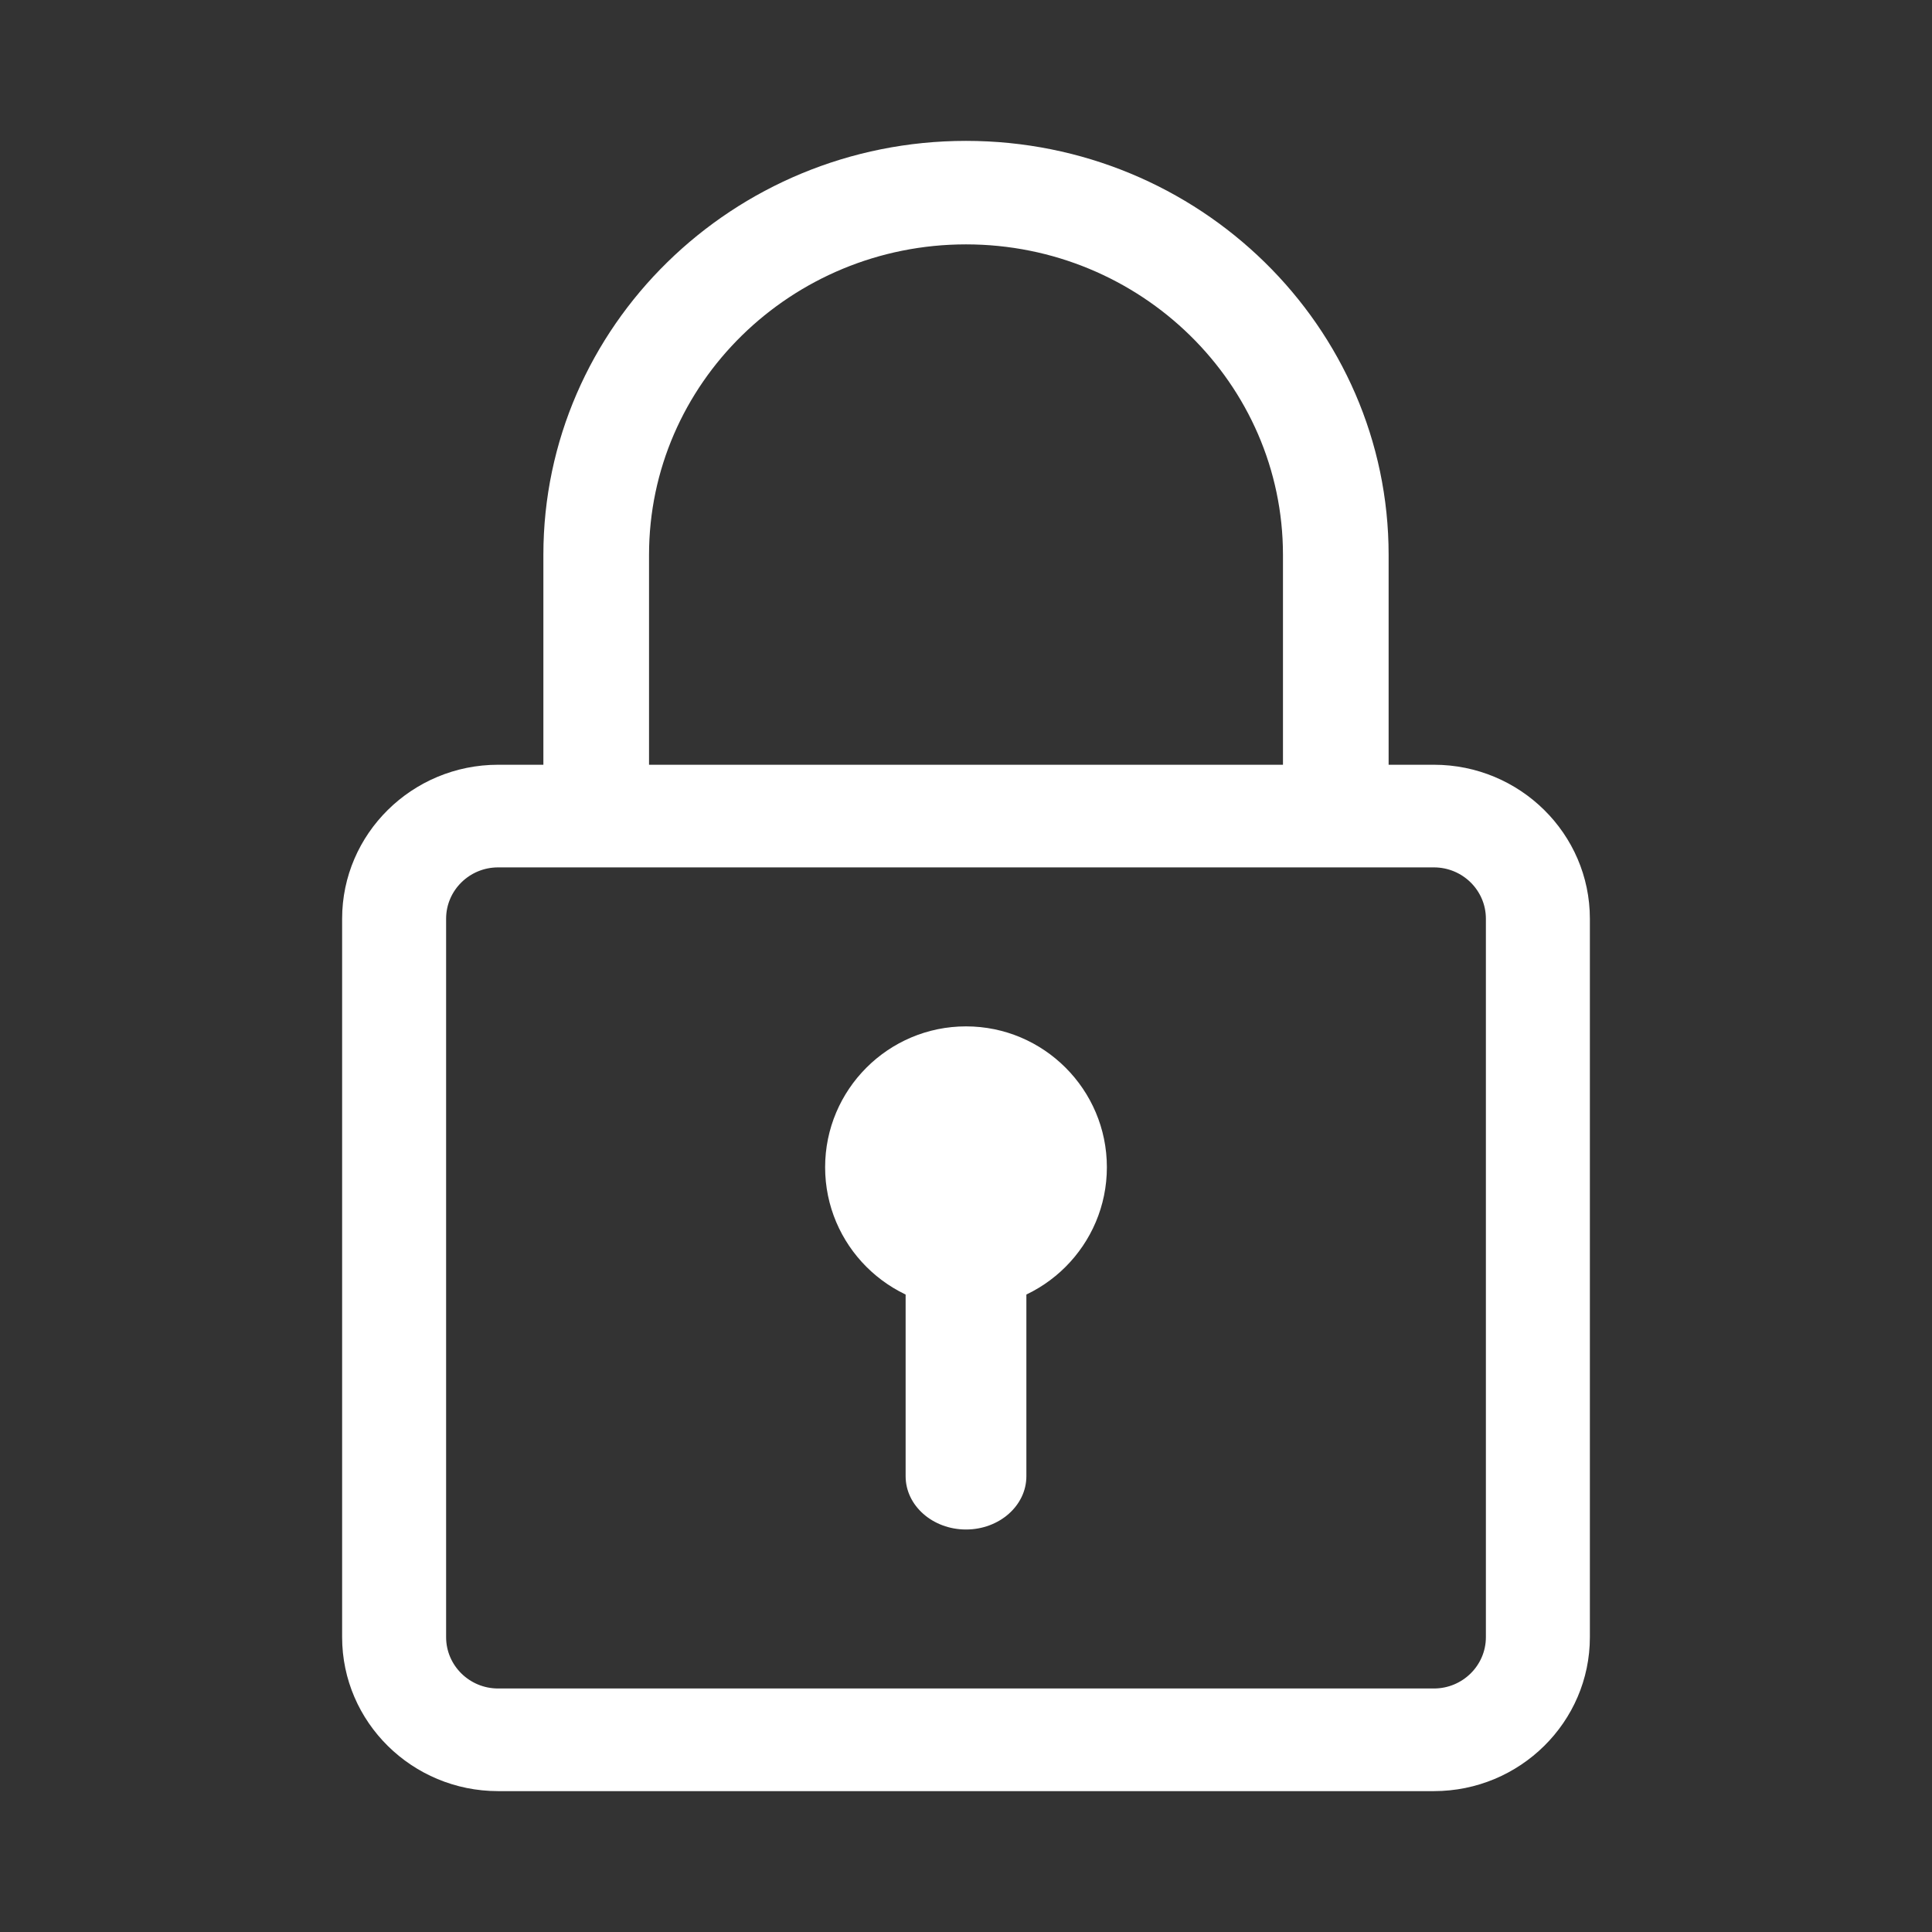 <svg width="96" height="96" viewBox="0 0 96 96" fill="none" xmlns="http://www.w3.org/2000/svg">
<rect x="0" y="0" width="96" height="96" fill="#333333" stroke="none"/>
<g id="padlock 1">
<g id="Group 18">
<path id="Vector" d="M71.25 89H24.75C20.479 89 17 85.569 17 81.35V45.65C17 41.431 20.479 38 24.75 38H71.25C75.521 38 79 41.431 79 45.65V81.35C79 85.569 75.521 89 71.25 89ZM24.75 43.1C23.327 43.1 22.167 44.242 22.167 45.65V81.35C22.167 82.758 23.327 83.9 24.75 83.9H71.25C72.673 83.9 73.833 82.758 73.833 81.35V45.65C73.833 44.242 72.673 43.1 71.25 43.1H24.75Z" fill="white"/>
<path id="Vector_2" d="M66.375 43C64.926 43 63.75 41.848 63.75 40.429V27.571C63.75 19.065 56.684 12.143 48 12.143C39.316 12.143 32.25 19.065 32.25 27.571V40.429C32.25 41.848 31.074 43 29.625 43C28.176 43 27 41.848 27 40.429V27.571C27 16.226 36.419 7 48 7C59.581 7 69 16.226 69 27.571V40.429C69 41.848 67.824 43 66.375 43Z" fill="white"/>
<path id="Vector_3" d="M48 65C44.139 65 41 61.861 41 58C41 54.139 44.139 51 48 51C51.861 51 55 54.139 55 58C55 61.861 51.861 65 48 65Z" fill="white"/>
<path id="Vector_4" d="M48 76C46.344 76 45 74.814 45 73.353V63.647C45 62.186 46.344 61 48 61C49.656 61 51 62.186 51 63.647V73.353C51 74.814 49.656 76 48 76Z" fill="white"/>
</g>
</g>
</svg>
